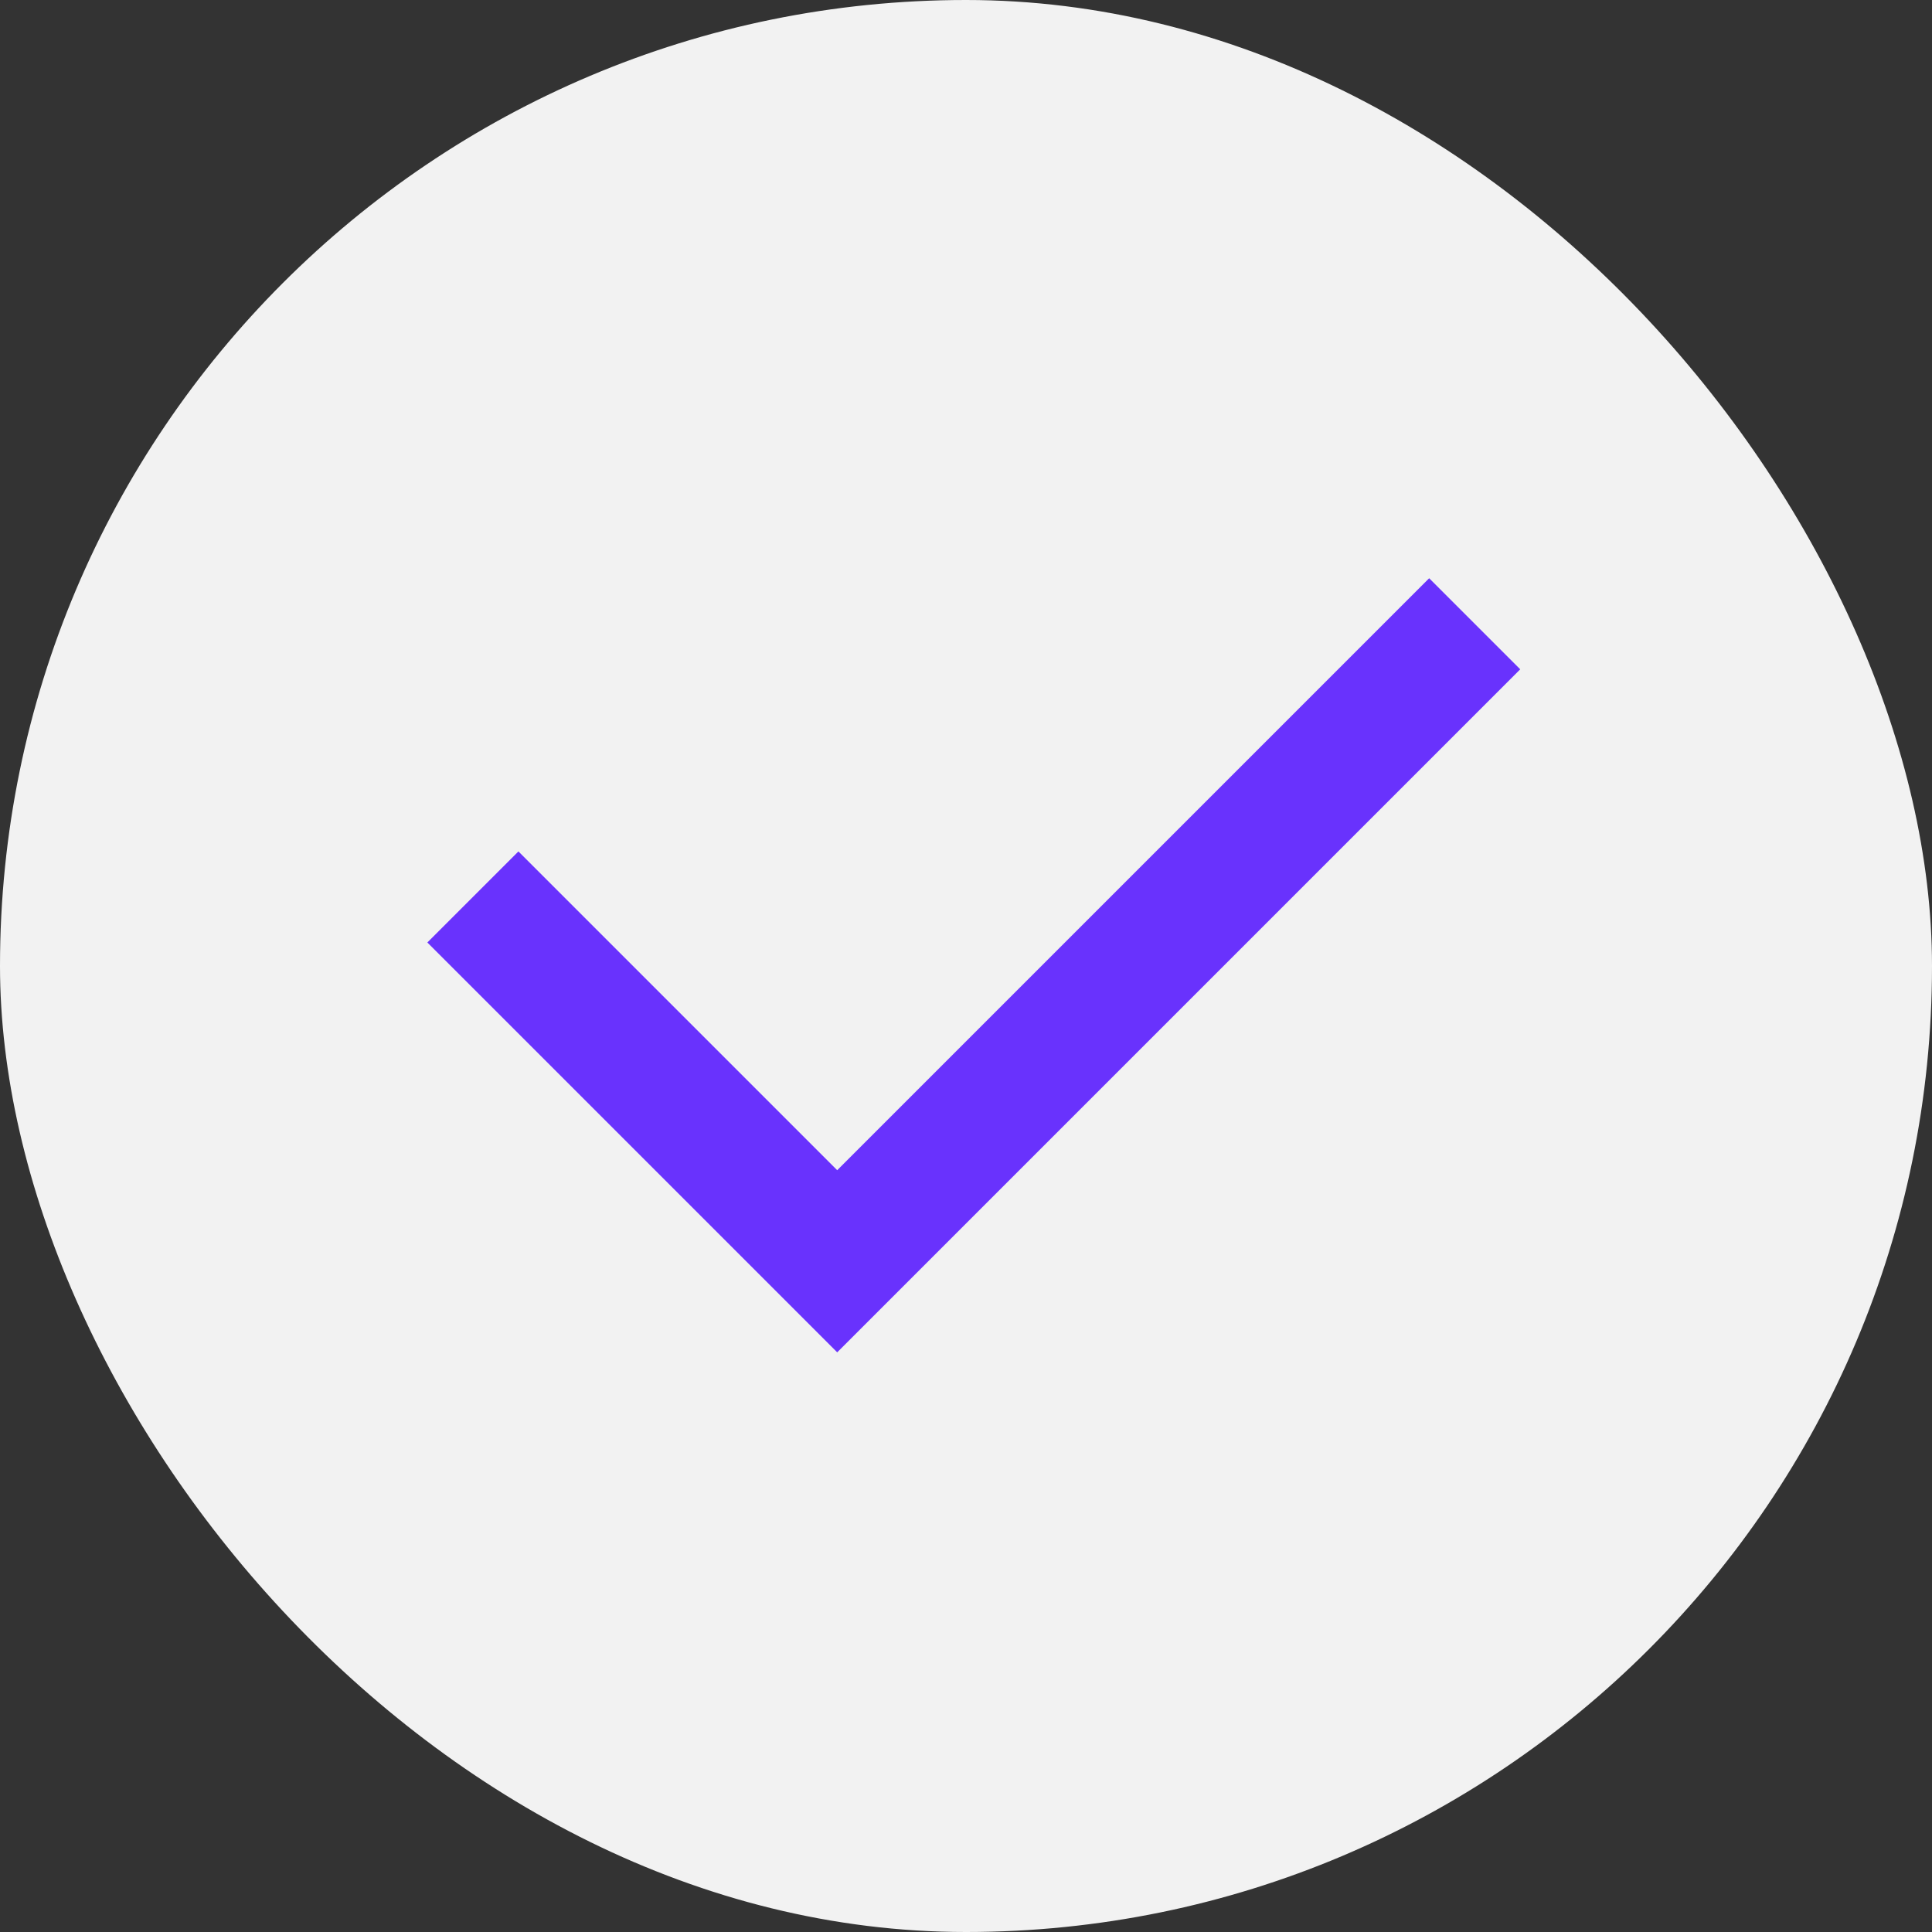 <?xml version="1.0" encoding="UTF-8"?> <svg xmlns="http://www.w3.org/2000/svg" width="30" height="30" viewBox="0 0 30 30" fill="none"><rect x="0" y="0" width="30" height="30" fill="#333333" stroke="none"/><rect width="30" height="30" rx="15" fill="#F2F2F2"></rect><path d="M13 18.171L22.192 8.979L23.606 10.393L13 20.999L6.636 14.635L8.05 13.221L13 18.171Z" fill="#6932FD"></path></svg> 